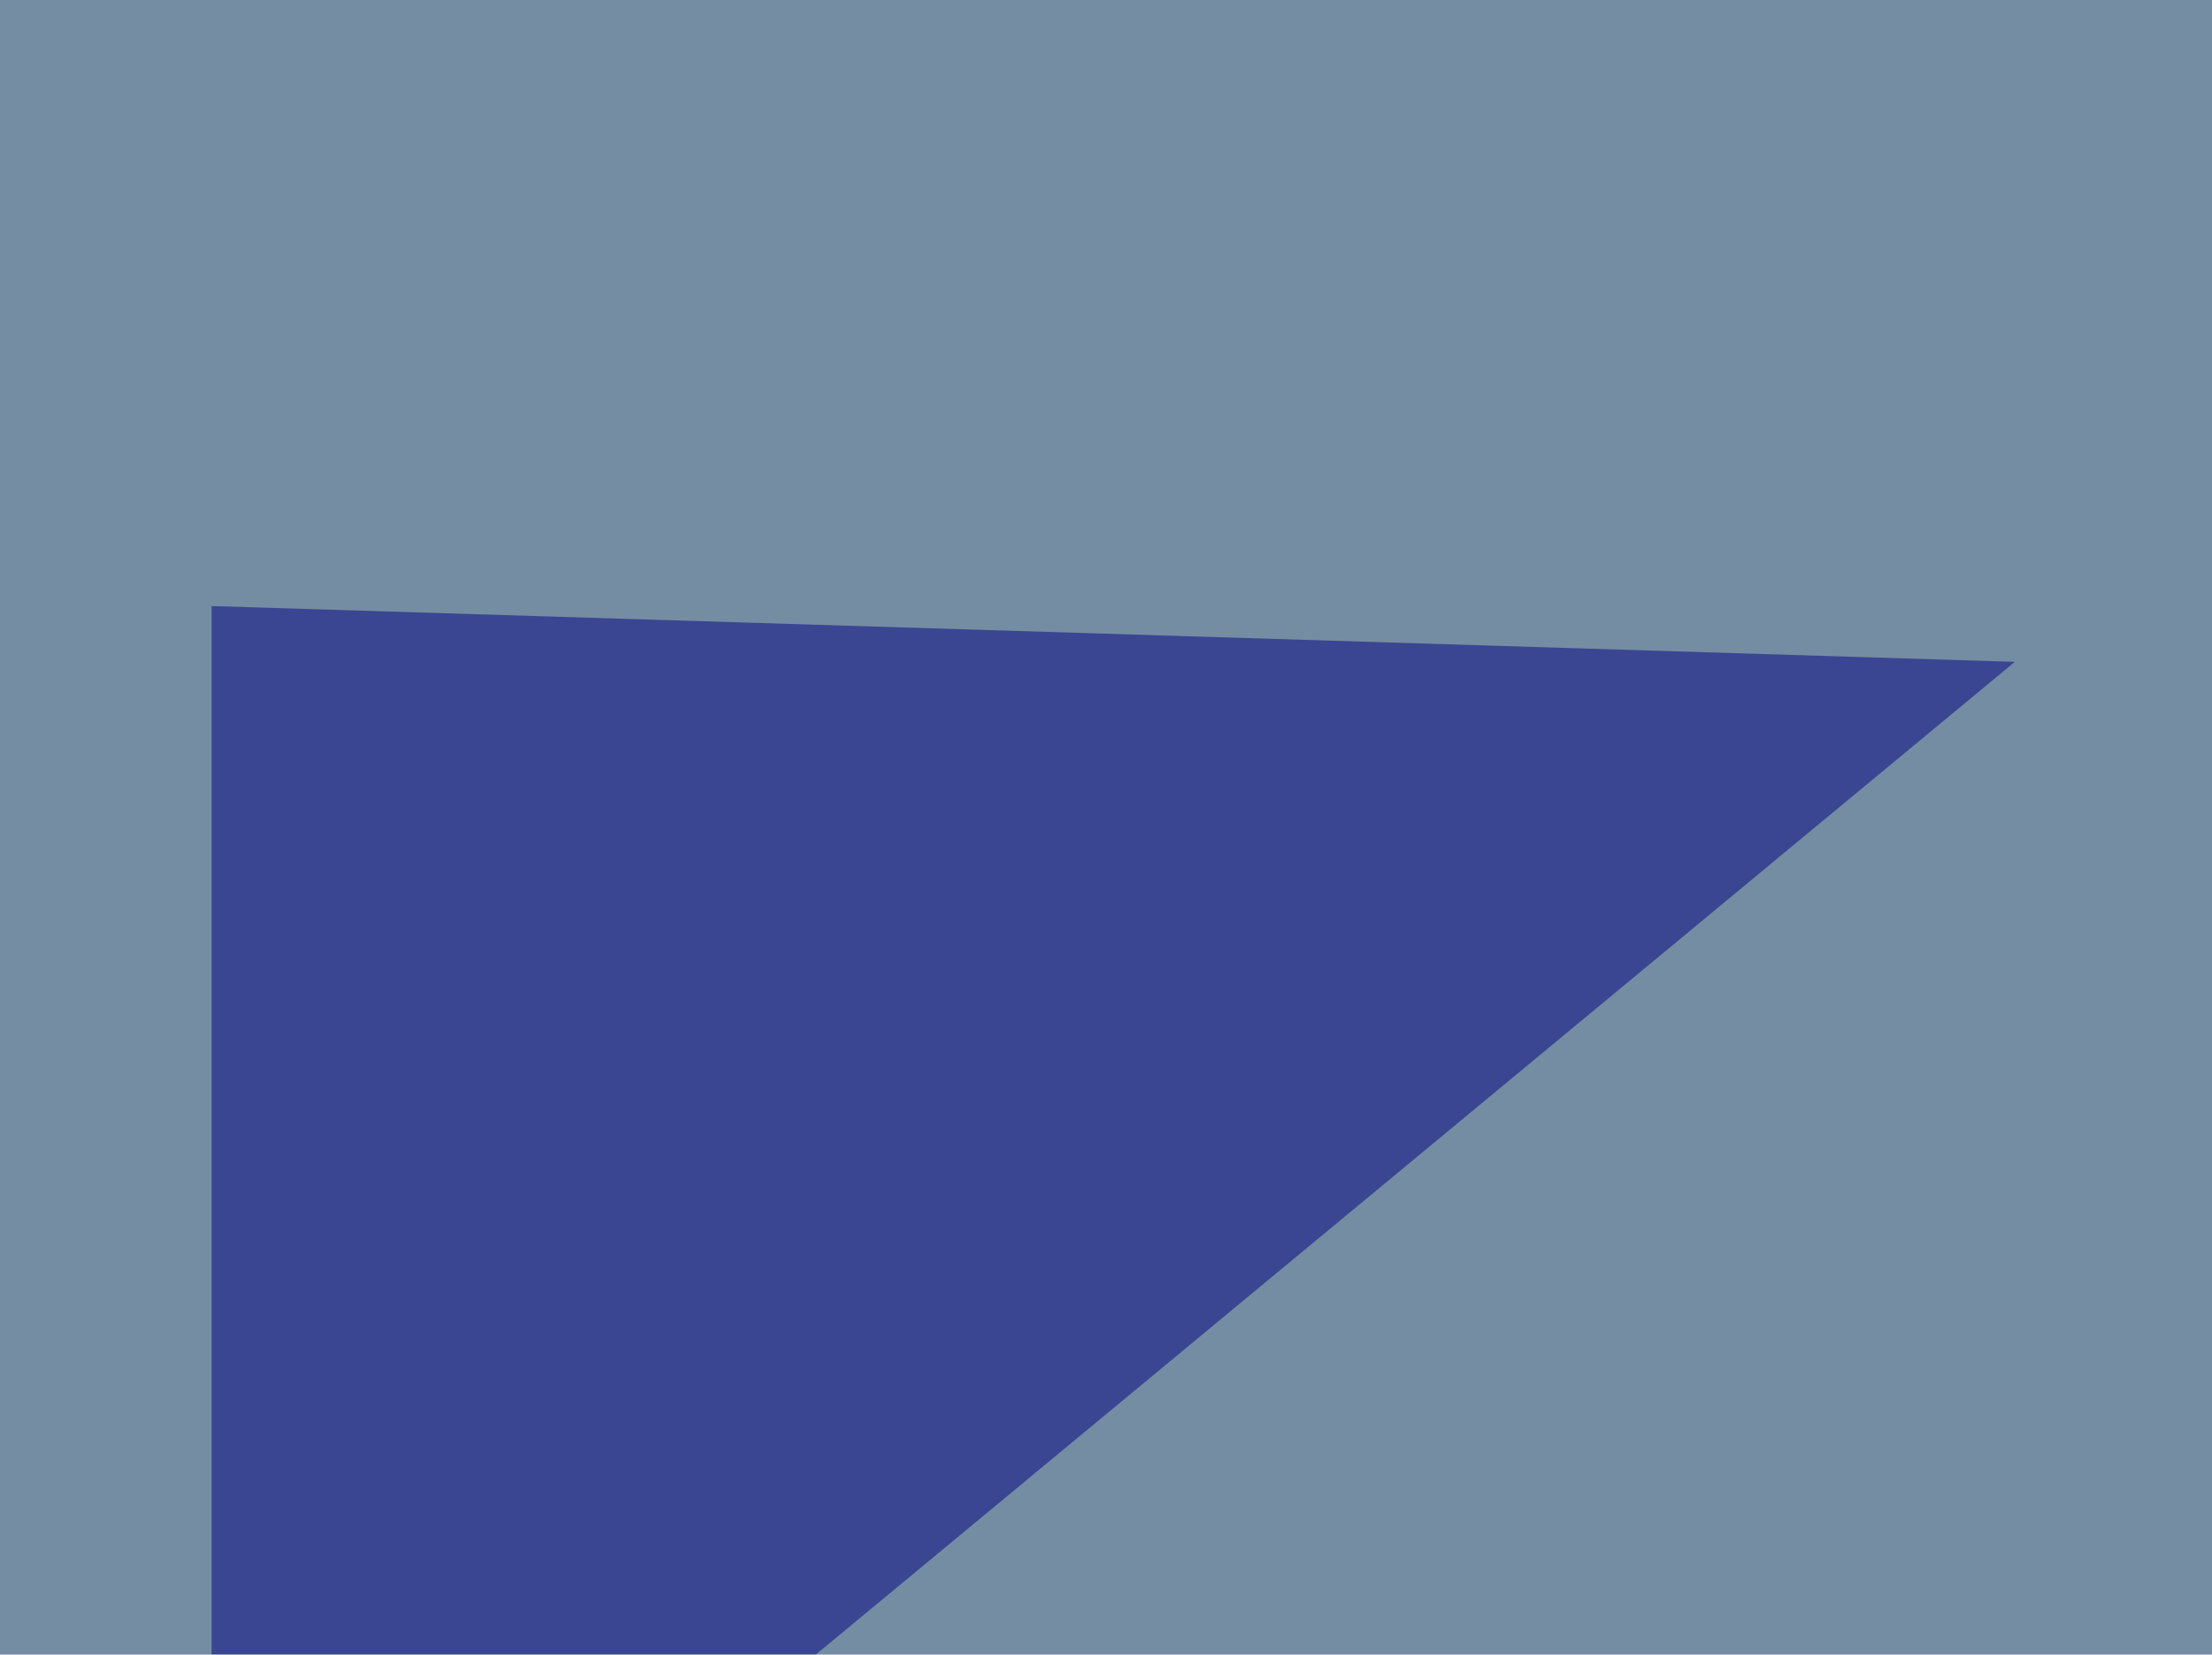 <svg xmlns="http://www.w3.org/2000/svg" width="230" height="172" ><filter id="a"><feGaussianBlur stdDeviation="55"/></filter><rect width="100%" height="100%" fill="#748da3"/><g filter="url(#a)"><g fill-opacity=".5"><path fill="#0000b4" d="M426.3 517l278.3 6 11.7-214z"/><path fill="#503900" d="M297.4 206.5l-293 293 211 23.4z"/><path fill="#dffaff" d="M663.6 555.2l-348.7-93.8L-45.4 567z"/><path fill="#000081" d="M22 63v161L209.5 68.8z"/></g></g></svg>